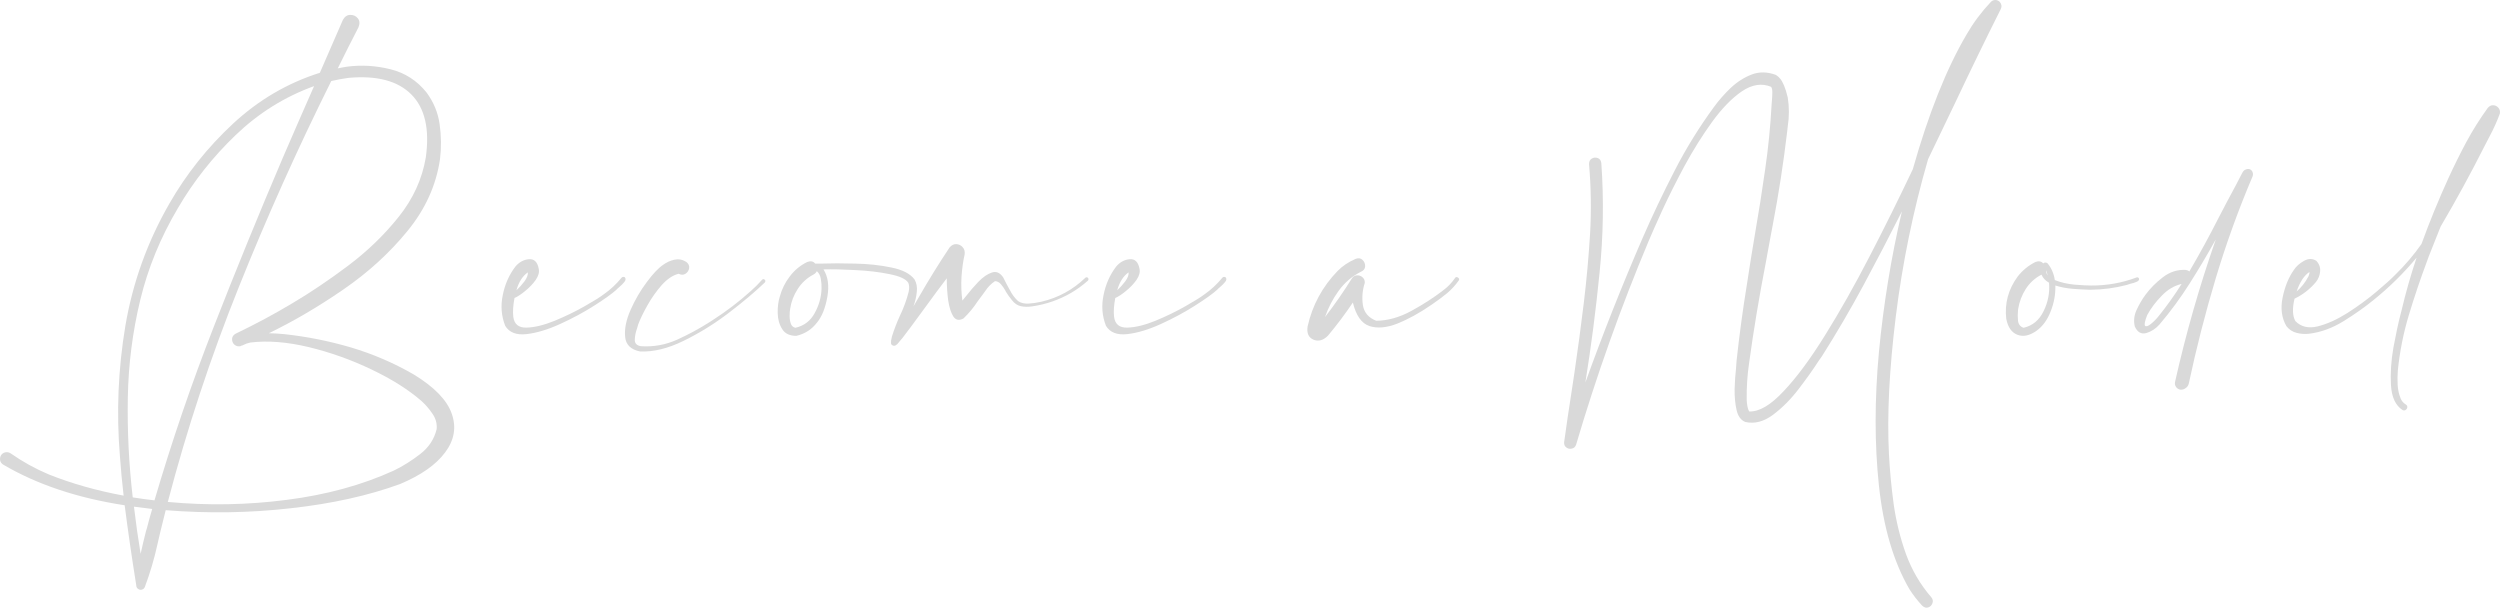<?xml version="1.0" encoding="UTF-8"?> <svg xmlns="http://www.w3.org/2000/svg" width="3063" height="745" viewBox="0 0 3063 745" fill="none"> <path d="M506.856 458.763C532.212 474.234 547.754 490.278 553.485 506.895C559.358 523.512 556.636 539.342 545.319 554.383C534.146 569.425 515.738 582.317 490.096 593.061C451.275 607.243 406.652 617.127 356.227 622.714C305.946 628.444 254.877 629.232 203.02 625.078C200.871 633.673 198.722 642.34 196.574 651.078C195.284 656.235 194.067 661.464 192.921 666.764C189.053 684.527 183.896 702.004 177.449 719.194C176.876 720.626 175.874 721.629 174.441 722.202C173.152 722.775 171.791 722.775 170.359 722.202C168.067 721.199 166.921 719.48 166.921 717.045C166.777 716.615 166.706 716.114 166.706 715.541C161.549 683.453 156.893 651.293 152.739 619.061C94.865 610.18 45.228 593.562 3.829 569.21C1.823 567.92 0.606 566.201 0.176 564.053C-0.254 561.904 0.104 559.827 1.25 557.821C2.539 555.816 4.33 554.598 6.622 554.168C8.914 553.738 11.063 554.168 13.068 555.458C27.537 565.628 43.08 574.223 59.697 581.243C87.631 592.416 118.215 601.083 151.449 607.243C149.587 591.199 148.083 575.155 146.937 559.11C142.496 505.534 144.717 452.245 153.598 399.242C162.623 346.096 180.673 296.029 207.747 249.043C228.375 213.087 254.232 180.64 285.318 151.703C316.547 122.623 352.073 101.78 391.897 89.174C401.352 67.543 410.734 45.984 420.046 24.496C422.338 20.342 425.346 18.265 429.071 18.265C432.795 18.121 435.875 19.482 438.31 22.347C440.746 25.212 441.032 28.937 439.17 33.521C430.575 50.138 422.123 66.898 413.814 83.802C417.682 82.943 421.55 82.226 425.418 81.653C443.038 79.361 460.729 80.436 478.492 84.876C496.256 89.317 510.939 98.772 522.542 113.24C531.281 124.987 536.653 138.023 538.658 152.348C540.664 166.673 540.807 180.927 539.088 195.108C534.36 227.197 520.966 256.635 498.906 283.423C476.988 310.211 450.773 334.062 420.261 354.977C389.891 375.892 359.594 393.655 329.368 408.267C335.527 408.41 341.687 408.768 347.847 409.341C375.781 412.349 403.142 417.793 429.93 425.672C456.861 433.694 482.503 444.724 506.856 458.763ZM218.061 254.844C196.717 290.8 181.317 328.332 171.863 367.44C162.408 406.548 157.323 446.443 156.606 487.127C155.89 527.81 157.896 568.565 162.623 609.392C171.505 610.824 180.386 612.042 189.268 613.045C210.326 541.276 234.464 470.581 261.681 400.961C288.899 331.197 317.191 261.935 346.558 193.175C359.164 163.951 371.913 134.728 384.806 105.505C348.85 118.541 316.833 138.524 288.756 165.455C260.679 192.387 237.114 222.183 218.061 254.844ZM180.028 646.995C182.034 639.116 184.182 631.309 186.474 623.574C178.882 622.714 171.433 621.783 164.127 620.78C166.419 640.262 169.141 659.53 172.292 678.582C174.298 669.271 176.518 659.888 178.954 650.433C179.24 649.287 179.598 648.141 180.028 646.995ZM535.005 525.804C535.578 518.928 533.859 512.625 529.848 506.895C525.98 501.165 521.539 496.008 516.526 491.424C500.625 477.529 480.211 464.636 455.286 452.746C430.503 440.856 404.79 431.688 378.145 425.242C351.643 418.939 327.864 417.077 306.806 419.655C305.23 420.085 303.654 420.515 302.078 420.944C300.073 421.804 298.139 422.663 296.277 423.523L296.062 423.308C295.632 423.595 295.131 423.881 294.558 424.168C292.266 424.597 290.188 424.239 288.326 423.093C286.464 421.947 285.246 420.3 284.673 418.151C284.1 416.002 284.243 414.068 285.103 412.349C286.106 410.63 287.538 409.341 289.4 408.482C313.037 397.165 336.1 384.773 358.591 371.308C380.365 358.415 402.999 343.159 426.492 325.539C450.129 307.776 470.757 287.864 488.377 265.803C506.14 243.599 517.242 219.318 521.683 192.96C526.553 158.293 520.68 132.579 504.063 115.819C487.446 99.058 461.732 92.254 426.922 95.406C419.759 96.408 412.74 97.698 405.864 99.273C364.608 182.073 326.789 266.376 292.409 352.184C258.028 437.848 229.092 525.446 205.598 614.978C254.59 619.563 303.224 618.703 351.5 612.4C399.919 606.24 443.611 594.279 482.575 576.515C493.749 571.072 504.493 564.339 514.807 556.317C525.264 548.295 531.997 538.124 535.005 525.804Z" fill="#D9D9D9"></path> <path d="M765.534 339.721C766.966 341.44 766.752 343.374 764.889 345.523C763.17 347.671 761.093 349.748 758.658 351.754C756.939 353.186 755.721 354.332 755.005 355.192C749.561 360.063 740.537 366.509 727.93 374.531C715.324 382.553 701.501 390.002 686.459 396.878C671.418 403.754 657.666 407.909 645.203 409.341C632.74 410.774 624.002 407.407 618.988 399.242C614.26 387.209 613.258 374.674 615.979 361.638C618.558 348.459 623.715 336.784 631.451 326.613C636.035 321.17 641.55 318.161 647.996 317.588C654.442 317.015 658.454 320.883 660.029 329.192C661.032 333.346 659.814 337.93 656.376 342.944C652.938 347.815 648.641 352.327 643.484 356.481C638.47 360.636 634.101 363.501 630.376 365.076C628.657 374.101 628.156 381.765 628.872 388.068C630.018 397.236 635.462 401.677 645.203 401.391C655.087 401.104 666.547 398.311 679.583 393.01C692.762 387.567 705.01 381.622 716.327 375.176C727.644 368.729 735.451 363.859 739.749 360.564C747.914 354.834 755.148 348.101 761.451 340.365C762.024 339.649 762.669 339.291 763.385 339.291C764.245 339.148 764.961 339.291 765.534 339.721ZM646.707 333.704C640.261 338.145 635.605 345.451 632.74 355.622C636.321 352.327 639.616 348.674 642.624 344.663C645.632 340.509 646.993 336.856 646.707 333.704Z" fill="#D9D9D9"></path> <path d="M933.748 342.729C934.465 342.013 935.181 341.798 935.897 342.084C936.757 342.371 937.33 342.872 937.616 343.589C937.903 344.305 937.759 345.093 937.186 345.952C925.44 357.269 910.757 369.66 893.137 383.126C875.517 396.592 857.037 408.052 837.698 417.506C818.503 426.961 800.668 431.33 784.194 430.614C772.877 428.322 766.789 422.377 765.929 412.779C764.927 403.038 767.147 392.008 772.591 379.688C778.034 367.368 784.624 356.051 792.359 345.737C800.095 335.28 806.899 328.117 812.773 324.25C816.64 321.385 821.081 319.379 826.095 318.233C831.252 317.087 836.123 317.947 840.707 320.812C843.572 322.96 844.789 325.539 844.36 328.547C843.93 331.412 842.426 333.704 839.847 335.423C837.412 336.999 834.618 336.999 831.467 335.423C824.448 337.142 817.571 341.726 810.839 349.175C804.249 356.624 798.376 364.933 793.219 374.101C788.062 383.269 784.266 391.148 781.83 397.738C781.401 399.17 780.971 400.674 780.541 402.25C778.822 406.977 777.891 411.633 777.748 416.217C777.604 420.658 780.111 423.308 785.268 424.168C800.596 425.17 815.351 422.52 829.533 416.217C843.715 409.771 857.181 402.465 869.93 394.3C871.219 393.44 872.437 392.652 873.583 391.936C890.057 381.335 905.528 369.517 919.996 356.481C924.867 352.184 929.451 347.6 933.748 342.729Z" fill="#D9D9D9"></path> <path d="M1332.96 340.365C1333.39 340.795 1333.6 341.368 1333.6 342.084C1333.6 342.657 1333.39 343.23 1332.96 343.803C1326.51 349.534 1319.63 354.547 1312.33 358.845C1297.43 367.44 1281.46 372.955 1264.41 375.39C1259.54 376.107 1255.03 376.035 1250.87 375.176C1246.72 374.316 1243.07 371.881 1239.91 367.87C1237.05 364.432 1234.54 360.922 1232.39 357.341C1232.11 356.768 1231.82 356.195 1231.53 355.622C1230.1 353.043 1228.38 350.608 1226.38 348.316C1224.37 345.881 1221.94 344.591 1219.07 344.448C1214.34 347.6 1210.33 351.682 1207.04 356.696C1206.32 357.699 1205.61 358.702 1204.89 359.704C1202.6 362.713 1200.3 365.793 1198.01 368.944C1193 376.68 1187.13 383.771 1180.39 390.217C1175.09 393.082 1170.94 392.222 1167.93 387.638C1165.07 383.054 1162.99 376.465 1161.7 367.87C1160.55 359.275 1159.98 350.321 1159.98 341.01C1151.96 351.467 1144.08 362.068 1136.34 372.812C1129.47 382.267 1122.52 391.721 1115.5 401.176C1114.35 402.751 1113.21 404.256 1112.06 405.688C1108.19 411.132 1104.04 416.36 1099.6 421.374C1099.46 421.517 1099.31 421.661 1099.17 421.804C1098.74 422.09 1098.31 422.377 1097.88 422.663C1097.59 423.093 1097.09 423.38 1096.38 423.523C1095.37 423.809 1094.37 423.666 1093.37 423.093C1092.37 422.52 1091.79 421.732 1091.65 420.73C1091.51 418.294 1091.79 416.002 1092.51 413.853C1092.65 413.424 1092.72 412.994 1092.72 412.564C1095.44 403.826 1098.74 395.231 1102.61 386.779C1107.19 377.324 1110.77 367.512 1113.35 357.341C1114.21 353.186 1114.07 349.605 1112.92 346.597C1110.06 341.87 1102.32 338.288 1089.71 335.853C1077.25 333.275 1063.36 331.627 1048.03 330.911C1032.84 330.051 1019.81 329.765 1008.92 330.051C1014.51 338.933 1016.08 350.178 1013.65 363.787C1011.21 377.396 1007.06 387.782 1001.19 394.944C994.739 403.539 986.216 409.055 975.615 411.49C967.593 411.49 961.863 408.768 958.425 403.324C954.844 397.738 952.981 391.148 952.838 383.556C952.695 375.963 953.554 369.231 955.417 363.357C957.852 354.332 961.935 346.096 967.665 338.646C973.395 331.054 980.486 325.181 988.937 321.027C993.092 319.451 996.315 320.024 998.607 322.746C998.607 322.746 998.535 322.817 998.392 322.96C998.535 322.96 998.607 322.96 998.607 322.96C998.75 322.96 998.893 322.96 999.037 322.96C1001.33 322.96 1003.91 322.96 1006.77 322.96C1018.09 322.531 1031.63 322.531 1047.38 322.96C1063.28 323.247 1078.11 324.823 1091.86 327.688C1105.62 330.409 1115.14 335.28 1120.44 342.299C1123.02 346.74 1123.95 351.897 1123.24 357.771C1122.66 363.644 1121.3 369.517 1119.15 375.39C1121.16 371.952 1123.16 368.514 1125.17 365.076C1137.2 344.018 1149.95 323.39 1163.42 303.192C1165.85 300.327 1168.57 298.966 1171.58 299.109C1174.73 299.252 1177.31 300.47 1179.32 302.762C1181.47 304.911 1182.33 307.847 1181.9 311.572C1180.03 319.737 1178.75 328.905 1178.03 339.076C1177.46 349.247 1177.81 358.988 1179.1 368.299C1180.39 366.867 1181.68 365.291 1182.97 363.572C1187.84 357.269 1193.07 351.181 1198.66 345.308C1204.39 339.434 1209.9 335.638 1215.2 333.919C1220.5 332.057 1225.16 334.062 1229.17 339.936C1231.61 344.95 1234.18 349.892 1236.91 354.762C1237.05 354.905 1237.19 355.12 1237.34 355.407C1239.91 360.707 1243.28 365.22 1247.43 368.944C1250.87 371.236 1255.1 372.239 1260.11 371.952C1265.13 371.666 1269.78 371.021 1274.08 370.019C1274.8 369.875 1275.51 369.732 1276.23 369.589C1296.71 364.718 1314.55 354.977 1329.73 340.365C1330.16 339.936 1330.66 339.721 1331.24 339.721C1331.95 339.721 1332.53 339.936 1332.96 340.365ZM974.541 401.605C985.141 399.17 993.02 393.154 998.177 383.556C1003.48 373.958 1006.27 363.93 1006.56 353.473C1006.7 349.748 1006.41 345.881 1005.7 341.87C1005.12 337.859 1003.48 334.635 1000.76 332.2C1000.04 333.919 998.607 335.352 996.458 336.498C988.579 340.652 982.205 346.525 977.334 354.118C972.463 361.567 969.384 369.66 968.094 378.399C967.665 380.691 967.45 383.627 967.45 387.209C967.45 390.647 967.951 393.798 968.954 396.663C969.957 399.385 971.819 401.032 974.541 401.605ZM998.607 322.746C998.75 322.602 998.822 322.602 998.822 322.746C998.965 322.746 999.037 322.817 999.037 322.96C998.893 322.817 998.75 322.746 998.607 322.746Z" fill="#D9D9D9"></path> <path d="M1501.6 339.721C1503.03 341.44 1502.82 343.374 1500.96 345.523C1499.24 347.671 1497.16 349.748 1494.72 351.754C1493 353.186 1491.79 354.332 1491.07 355.192C1485.63 360.063 1476.6 366.509 1464 374.531C1451.39 382.553 1437.57 390.002 1422.53 396.878C1407.48 403.754 1393.73 407.909 1381.27 409.341C1368.81 410.774 1360.07 407.407 1355.05 399.242C1350.33 387.209 1349.32 374.674 1352.05 361.638C1354.62 348.459 1359.78 336.784 1367.52 326.613C1372.1 321.17 1377.62 318.161 1384.06 317.588C1390.51 317.015 1394.52 320.883 1396.1 329.192C1397.1 333.346 1395.88 337.93 1392.44 342.944C1389 347.815 1384.71 352.327 1379.55 356.481C1374.54 360.636 1370.17 363.501 1366.44 365.076C1364.72 374.101 1364.22 381.765 1364.94 388.068C1366.08 397.236 1371.53 401.677 1381.27 401.391C1391.15 401.104 1402.61 398.311 1415.65 393.01C1428.83 387.567 1441.08 381.622 1452.39 375.176C1463.71 368.729 1471.52 363.859 1475.81 360.564C1483.98 354.834 1491.21 348.101 1497.52 340.365C1498.09 339.649 1498.74 339.291 1499.45 339.291C1500.31 339.148 1501.03 339.291 1501.6 339.721ZM1382.77 333.704C1376.33 338.145 1371.67 345.451 1368.81 355.622C1372.39 352.327 1375.68 348.674 1378.69 344.663C1381.7 340.509 1383.06 336.856 1382.77 333.704Z" fill="#D9D9D9"></path> <path d="M1782.59 340.795C1783.16 339.792 1783.95 339.363 1784.95 339.506C1785.96 339.649 1786.74 340.151 1787.32 341.01C1787.89 341.726 1787.89 342.586 1787.32 343.589C1783.16 349.462 1778.36 354.691 1772.92 359.275C1767.48 363.715 1761.82 367.941 1755.95 371.952C1754.94 372.669 1754.01 373.313 1753.15 373.886C1738.97 383.627 1725.29 391.148 1712.11 396.448C1698.93 401.605 1687.47 402.608 1677.73 399.457C1668.13 396.162 1661.4 386.564 1657.53 370.663C1648.08 384.702 1637.91 398.239 1627.02 411.275C1621.29 417.005 1615.42 418.652 1609.4 416.217C1603.24 413.639 1600.8 408.195 1602.09 399.886C1607.97 373.815 1620.22 351.181 1638.84 331.985C1644.85 325.825 1652.23 320.883 1660.97 317.159C1664.41 315.869 1667.2 316.299 1669.35 318.448C1671.64 320.597 1672.72 323.247 1672.57 326.398C1672.43 329.407 1670.64 331.627 1667.2 333.06C1656.46 338.503 1647.43 346.239 1640.13 356.266C1632.96 366.151 1627.38 376.895 1623.37 388.498C1635.11 373.313 1646.07 357.556 1656.24 341.225C1657.82 338.79 1659.9 337.5 1662.47 337.357C1665.2 337.214 1667.49 338.002 1669.35 339.721C1671.36 341.44 1672.29 343.732 1672.14 346.597C1669.28 355.335 1668.49 364.36 1669.78 373.671C1671.21 382.84 1676.66 389.286 1686.11 393.01C1700.29 392.867 1714.62 388.856 1729.09 380.977C1743.55 373.098 1756.45 364.79 1767.76 356.051C1773.64 351.754 1778.58 346.669 1782.59 340.795Z" fill="#D9D9D9"></path> <path d="M2451.43 10.959C2432.81 48.061 2414.4 85.879 2396.21 124.414C2384.89 148.05 2373.58 171.615 2362.26 195.108C2343.92 258.569 2330.75 322.817 2322.72 387.853C2314.7 452.889 2311.91 508.972 2314.34 556.102C2315.35 576.157 2317.28 596.714 2320.14 617.772C2323.15 638.83 2328.17 659.172 2335.19 678.797C2342.35 698.422 2352.66 716.042 2366.13 731.657C2368.13 734.092 2368.64 736.527 2367.63 738.963C2366.77 741.541 2365.13 743.26 2362.69 744.12C2360.26 745.122 2357.75 744.478 2355.17 742.186C2349.3 735.883 2344.07 729.15 2339.48 721.987C2320 688.466 2307.54 646.207 2302.09 595.21C2296.65 544.356 2296.65 489.633 2302.09 431.044C2307.68 372.597 2317.06 315.225 2330.24 258.927C2315.06 289.153 2299.44 319.164 2283.4 348.961C2267.36 378.757 2250.31 407.909 2232.26 436.416C2230.97 438.278 2229.61 440.212 2228.18 442.217C2221.73 452.245 2213.64 463.633 2203.9 476.383C2194.16 489.132 2183.63 499.733 2172.31 508.185C2160.99 516.636 2149.68 519.573 2138.36 516.995C2132.92 514.846 2129.33 509.904 2127.61 502.168C2125.9 494.576 2125.11 486.052 2125.25 476.598C2125.54 467.286 2126.11 458.906 2126.97 451.457C2127.26 447.876 2127.47 444.867 2127.61 442.432C2131.05 410.487 2135.35 378.757 2140.51 347.242C2143.52 327.186 2146.74 307.059 2150.18 286.861C2154.76 260.503 2158.92 234.145 2162.64 207.786C2166.51 181.285 2169.16 154.64 2170.59 127.852C2170.73 126.133 2170.88 124.271 2171.02 122.265C2171.31 118.97 2171.45 115.819 2171.45 112.811C2171.45 109.802 2170.95 107.653 2169.95 106.364C2158.49 101.637 2146.52 103.499 2134.06 111.951C2121.74 120.403 2109.57 132.937 2097.53 149.555C2085.64 166.028 2074.47 183.863 2064.01 203.059C2053.7 222.255 2044.67 240.233 2036.94 256.993C2029.34 273.61 2023.69 286.36 2019.96 295.241C1985.72 376.751 1956.07 459.98 1931 544.929C1930 547.65 1928.21 549.226 1925.63 549.656C1923.19 550.229 1920.97 549.727 1918.97 548.152C1916.96 546.719 1916.1 544.499 1916.39 541.49C1916.39 541.49 1916.82 538.554 1917.68 532.681C1918.54 526.95 1919.54 519.86 1920.69 511.408C1921.98 502.956 1923.27 494.504 1924.56 486.052C1925.84 477.744 1926.92 470.653 1927.78 464.779C1928.64 459.049 1929.07 456.184 1929.07 456.184C1933.22 427.964 1937.02 399.672 1940.46 371.308C1943.89 342.944 1946.47 314.509 1948.19 286.002C1949.77 257.638 1949.34 229.346 1946.9 201.125C1946.9 197.83 1948.05 195.538 1950.34 194.249C1952.63 192.96 1955 192.745 1957.43 193.604C1960.01 194.464 1961.51 196.541 1961.94 199.836C1965.1 244.244 1964.38 289.01 1959.8 334.134C1955.35 379.115 1949.55 423.953 1942.39 468.647C1963.88 408.911 1987.23 349.963 2012.44 291.803C2024.62 263.869 2037.72 236.293 2051.76 209.075C2065.8 181.714 2081.92 155.643 2100.11 130.86C2105.84 122.981 2112.57 115.317 2120.31 107.868C2128.19 100.419 2136.78 94.904 2146.09 91.323C2155.41 87.742 2165.29 87.885 2175.75 91.753C2175.75 91.753 2176.25 92.111 2177.25 92.827C2178.25 93.4 2179.54 94.618 2181.12 96.48C2182.69 98.342 2184.27 101.136 2185.85 104.86C2187.42 108.585 2188.93 113.455 2190.36 119.472C2192.22 131.218 2192.22 142.965 2190.36 154.712C2190.07 156.717 2189.86 158.723 2189.71 160.728C2185.13 199.549 2179.19 238.012 2171.88 276.117C2171.16 279.985 2170.45 283.781 2169.73 287.506C2167.73 298.393 2165.65 309.71 2163.5 321.456C2155.33 363.572 2148.53 404.47 2143.09 444.151C2140.79 459.622 2139.79 475.093 2140.08 490.565C2140.22 493 2140.51 495.435 2140.94 497.87C2141.37 500.306 2142.08 502.383 2143.09 504.102C2155.26 504.675 2169.3 496.438 2185.2 479.391C2201.25 462.487 2218.22 439.567 2236.13 410.63C2254.18 381.694 2272.3 349.605 2290.49 314.365C2308.83 278.982 2326.52 243.313 2343.57 207.356C2362.91 139.026 2384.89 83.945 2409.53 42.116C2417.7 27.934 2427.58 14.683 2439.19 2.364C2440.76 0.788 2442.55 0 2444.56 0C2446.56 0 2448.35 0.716 2449.93 2.149C2452.37 4.871 2452.87 7.807 2451.43 10.959Z" fill="#D9D9D9"></path> <path d="M2620.72 341.225C2621.15 342.944 2620.15 344.305 2617.72 345.308C2615.42 346.31 2612.92 347.098 2610.19 347.671C2608.05 348.244 2606.47 348.746 2605.47 349.175C2591.14 352.9 2576.6 354.834 2561.85 354.977C2561.13 354.977 2560.41 354.977 2559.7 354.977C2554.11 354.834 2547.52 354.476 2539.93 353.903C2532.34 353.33 2525.1 351.969 2518.23 349.82C2518.51 360.707 2516.58 371.308 2512.43 381.622C2508.41 391.936 2502.76 399.743 2495.45 405.043C2486.85 411.203 2478.98 412.922 2471.81 410.201C2464.65 407.479 2460.07 400.961 2458.06 390.647C2455.91 371.738 2460.57 354.476 2472.03 338.861C2477.9 331.269 2485.14 325.324 2493.73 321.027C2497.74 319.451 2500.97 320.024 2503.4 322.746C2504.69 321.456 2506.34 321.313 2508.34 322.316C2513.21 327.903 2516.29 334.85 2517.58 343.159C2524.74 346.024 2532.77 347.886 2541.65 348.746C2550.53 349.462 2557.26 349.82 2561.85 349.82C2581.19 349.963 2599.81 346.669 2617.72 339.936C2618.29 339.649 2618.86 339.649 2619.43 339.936C2620.01 340.222 2620.44 340.652 2620.72 341.225ZM2508.77 337.357C2508.34 335.208 2507.7 333.131 2506.84 331.126C2506.84 333.418 2507.48 335.495 2508.77 337.357ZM2479.33 401.605C2490.36 399.027 2498.53 392.222 2503.83 381.192C2509.27 370.162 2511.49 358.558 2510.49 346.382C2506.05 343.947 2502.97 340.652 2501.25 336.498C2493.23 340.652 2486.78 346.525 2481.91 354.118C2477.19 361.567 2474.11 369.66 2472.67 378.399C2472.67 378.972 2472.6 379.545 2472.46 380.118C2472.03 384.272 2472.03 388.57 2472.46 393.01C2473.03 397.451 2475.32 400.316 2479.33 401.605Z" fill="#D9D9D9"></path> <path d="M2756.92 207.571C2758.5 208.431 2759.5 209.649 2759.93 211.224C2760.5 212.657 2760.5 214.233 2759.93 215.952C2742.45 257.065 2727.34 298.894 2714.59 341.44C2701.84 383.986 2690.88 426.818 2681.71 469.936C2681.14 472.372 2679.85 474.234 2677.85 475.523C2675.98 476.956 2673.84 477.6 2671.4 477.457C2669.11 477.027 2667.32 475.881 2666.03 474.019C2664.74 472.157 2664.38 470.008 2664.95 467.573C2678.13 408.84 2694.75 350.751 2714.81 293.307C2704.63 311.644 2693.96 329.622 2682.79 347.242C2671.76 364.718 2659.44 381.479 2645.83 397.523C2641.25 402.68 2635.87 406.19 2629.71 408.052C2623.41 409.771 2618.68 407.049 2615.53 399.886C2613.96 393.154 2614.67 386.492 2617.68 379.903C2620.69 373.313 2624.27 367.153 2628.42 361.423C2634.3 353.401 2641.46 346.167 2649.91 339.721C2658.51 333.131 2667.89 330.123 2678.06 330.696C2679.92 330.982 2681.36 331.627 2682.36 332.63C2695.11 310.856 2707.21 288.652 2718.67 266.018C2725.12 253.555 2731.64 241.235 2738.23 229.059C2738.23 229.059 2738.73 228.128 2739.73 226.266C2740.73 224.403 2741.81 222.326 2742.95 220.034C2744.24 217.599 2745.32 215.522 2746.18 213.803C2747.18 211.941 2747.68 211.009 2747.68 211.009C2748.68 209.29 2750.05 208.144 2751.76 207.571C2753.63 206.855 2755.35 206.855 2756.92 207.571ZM2645.18 386.779C2655.21 374.316 2664.45 361.352 2672.9 347.886C2663.74 350.035 2655.57 354.905 2648.41 362.498C2641.1 369.947 2635.23 377.754 2630.79 385.919C2627.78 393.512 2626.92 397.953 2628.21 399.242C2629.5 400.388 2631.86 399.6 2635.3 396.878C2638.74 394.156 2642.03 390.79 2645.18 386.779Z" fill="#D9D9D9"></path> <path d="M3048.05 132.149C3050.05 129.857 3052.27 128.783 3054.71 128.926C3057.28 129.07 3059.36 130.072 3060.94 131.935C3062.66 133.797 3063.3 136.161 3062.87 139.026C3059.29 148.767 3055.06 158.15 3050.19 167.174C3048.19 171.042 3046.18 174.91 3044.18 178.778C3027.27 212.299 3009.3 245.246 2990.24 277.621C2985.23 289.941 2980.36 302.189 2975.63 314.365C2974.92 316.228 2974.27 318.018 2973.7 319.737C2965.53 341.511 2958.08 363.572 2951.35 385.919C2944.62 408.267 2940.11 430.972 2937.81 454.035C2937.38 459.766 2937.31 465.567 2937.6 471.441C2937.88 477.314 2939.1 482.901 2941.25 488.201C2942.54 491.352 2944.62 493.788 2947.48 495.507C2948.92 496.366 2949.56 497.512 2949.42 498.945C2949.27 500.377 2948.63 501.452 2947.48 502.168C2946.48 503.027 2945.19 503.099 2943.61 502.383C2935.02 496.796 2930.29 486.697 2929.43 472.085C2928.57 457.474 2929.58 442.002 2932.44 425.672C2935.45 409.484 2938.31 396.09 2941.04 385.49C2941.47 383.771 2941.9 382.123 2942.33 380.547C2947.48 358.63 2953.64 336.999 2960.81 315.655C2945.19 334.421 2927.93 351.467 2909.02 366.795C2897.85 375.963 2885.31 384.845 2871.42 393.44C2857.52 402.035 2843.34 407.192 2828.87 408.911C2823.86 409.484 2818.84 409.126 2813.83 407.837C2808.82 406.548 2804.66 403.826 2801.37 399.672C2795.49 389.644 2793.92 377.969 2796.64 364.647C2799.36 351.181 2804.02 339.792 2810.61 330.481C2813.33 326.327 2817.34 322.746 2822.64 319.737C2828.08 316.586 2833.17 316.514 2837.9 319.522C2841.48 323.247 2843.05 327.616 2842.62 332.63C2842.19 337.5 2840.47 341.798 2837.47 345.523C2830.16 354.261 2821.42 361.065 2811.25 365.936C2808.39 377.969 2808.74 387.137 2812.33 393.44C2819.2 400.459 2828.3 402.608 2839.61 399.886C2851.07 397.021 2863.18 391.578 2875.93 383.556C2888.68 375.39 2900.35 366.867 2910.95 357.985C2921.7 348.961 2929.72 341.726 2935.02 336.283C2946.77 324.823 2957.37 312.36 2966.82 298.894C2976.71 271.676 2987.66 244.888 2999.7 218.53C3006.57 203.489 3013.88 188.734 3021.62 174.265C3029.49 159.654 3038.3 145.615 3048.05 132.149ZM2829.52 333.275C2823.07 337.429 2817.84 345.379 2813.83 357.126C2819.7 351.969 2824.36 346.096 2827.8 339.506C2827.94 339.506 2828.01 339.434 2828.01 339.291C2828.44 338.432 2828.8 337.5 2829.09 336.498C2829.52 335.352 2829.66 334.277 2829.52 333.275Z" fill="#D9D9D9"></path> </svg> 